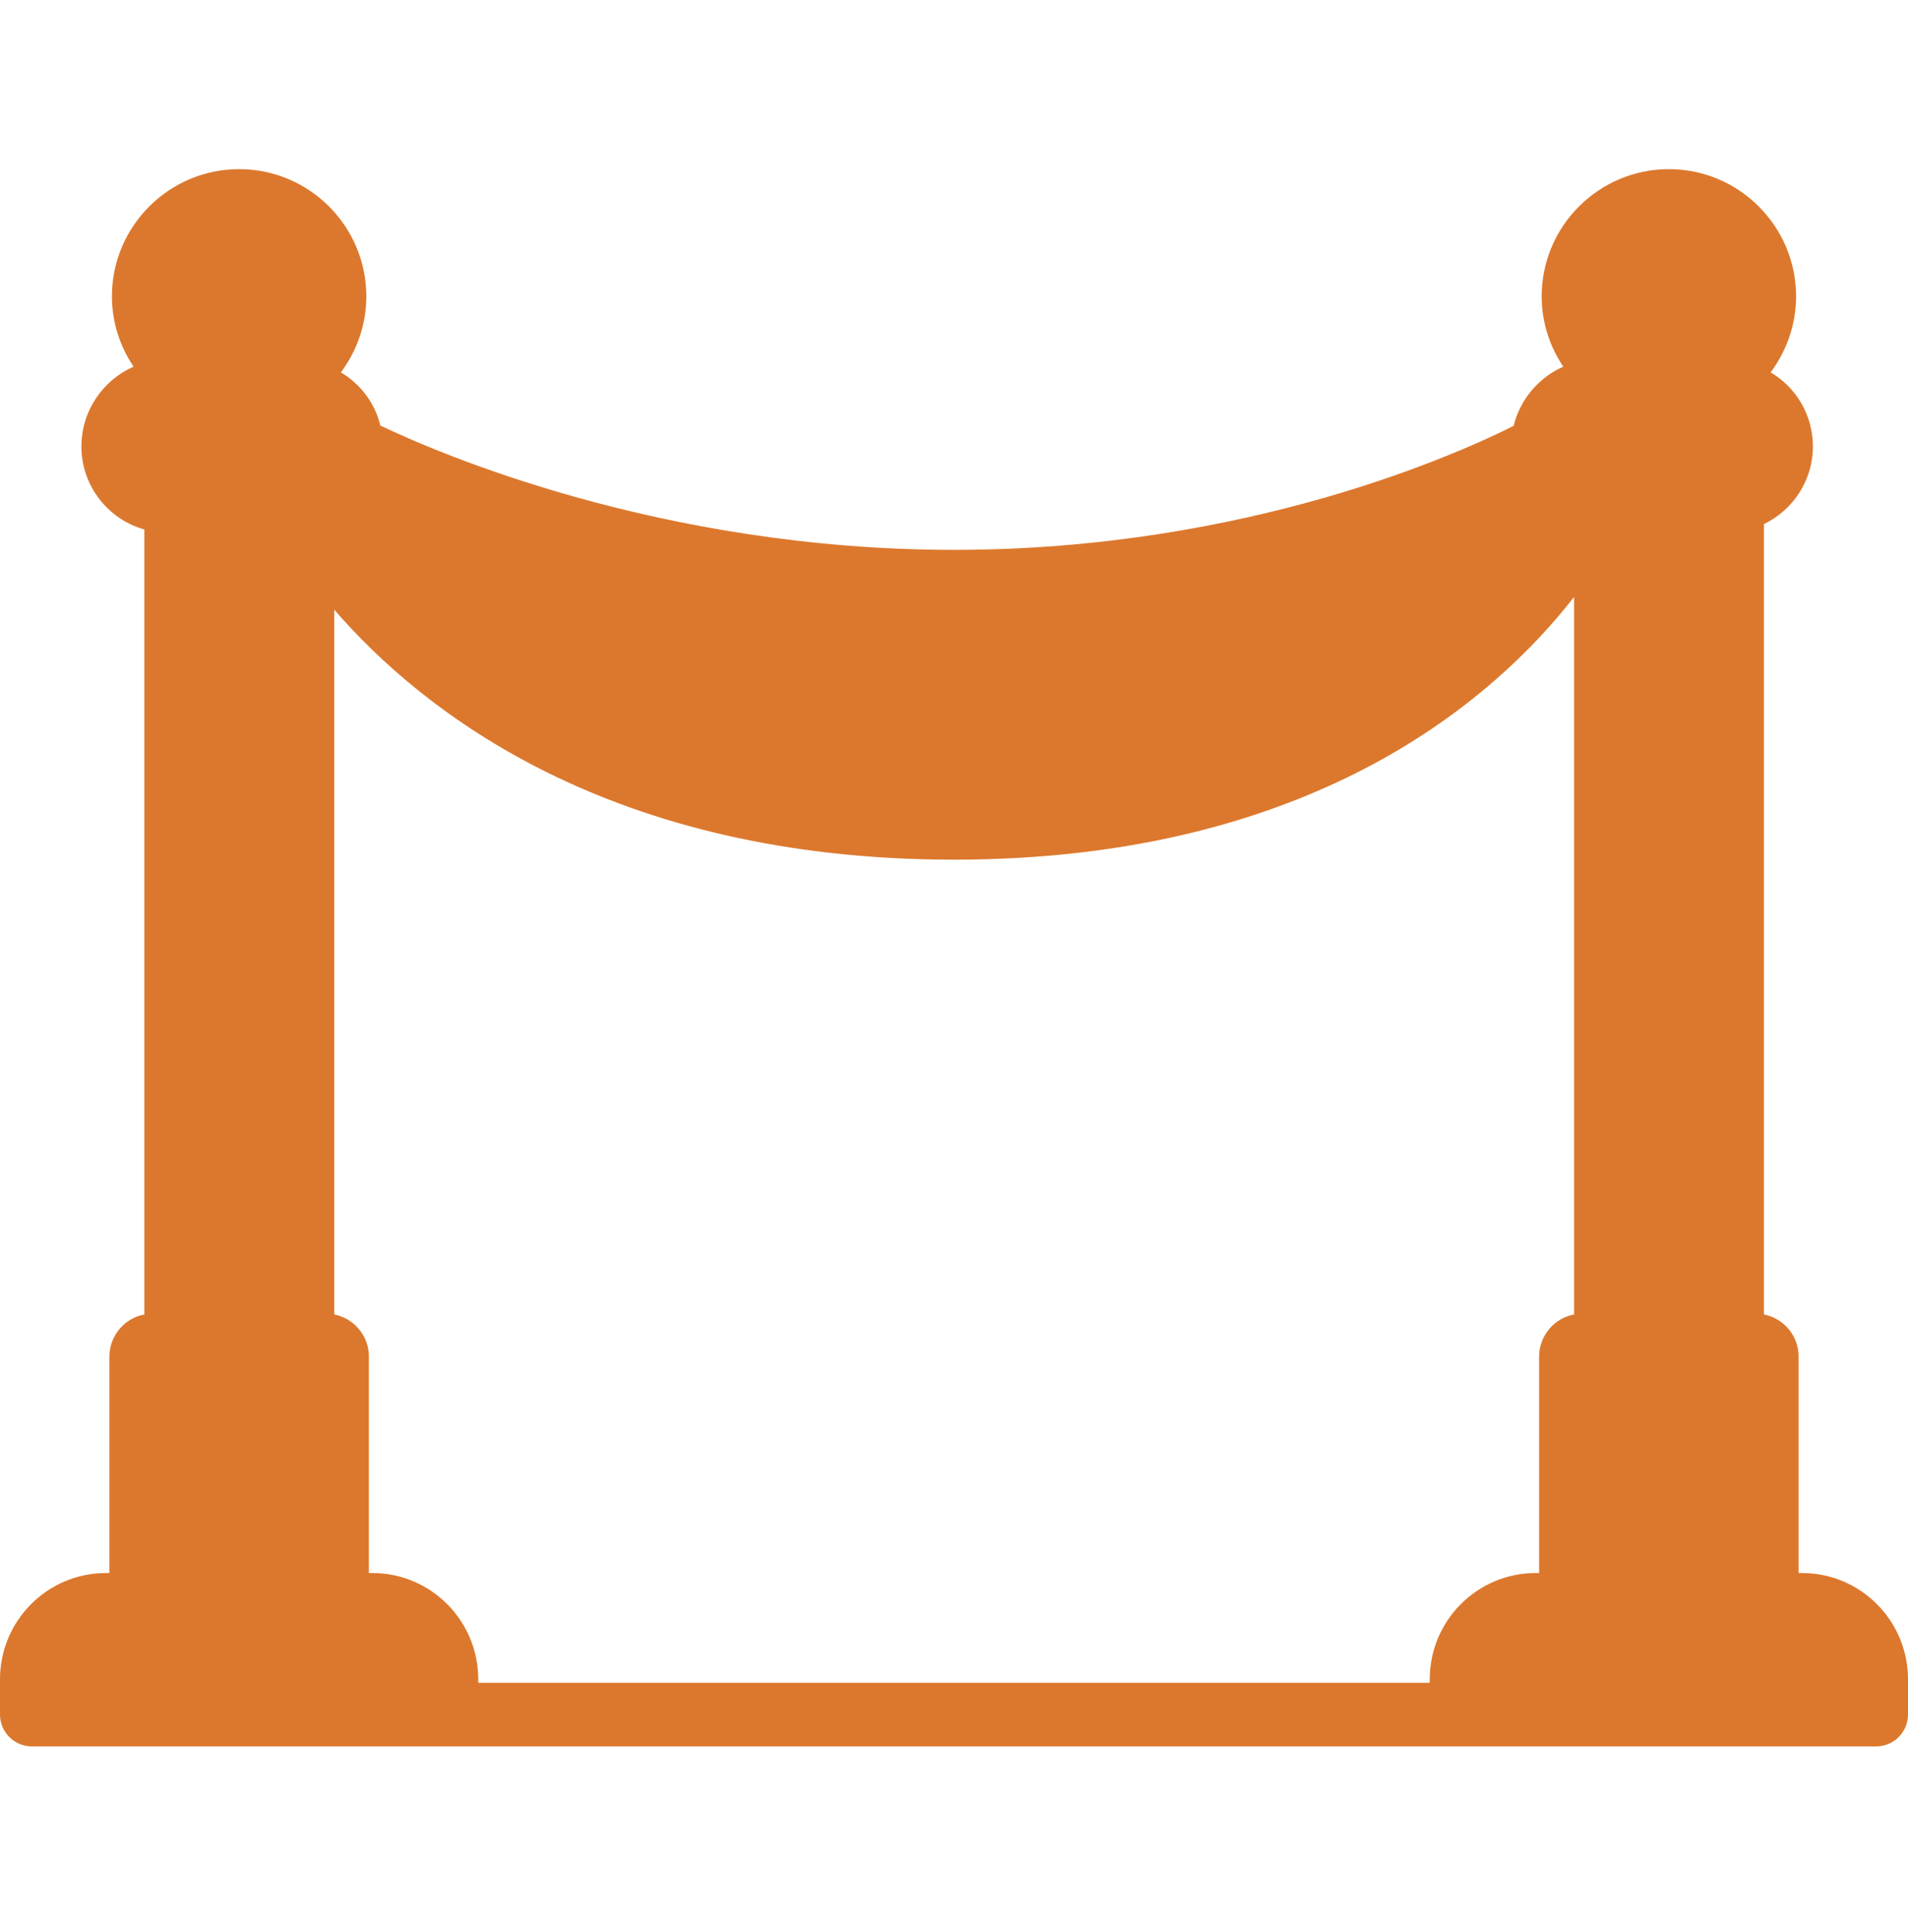 <svg xmlns="http://www.w3.org/2000/svg" width="80" height="81" viewBox="0 0 80 81" fill="none"><path d="M75.56 65.944H75.413V56.864C75.413 55.998 74.787 55.264 73.96 55.104V21.971C75.173 21.384 76.013 20.144 76.013 18.718C76.013 17.398 75.307 16.238 74.24 15.611C74.907 14.718 75.307 13.611 75.307 12.424C75.307 9.491 72.92 7.091 69.973 7.091C67.027 7.091 64.64 9.491 64.64 12.424C64.64 13.504 64.973 14.518 65.547 15.371C64.52 15.824 63.733 16.744 63.467 17.851C61.213 18.984 52.293 23.051 40 23.051C27.707 23.051 18.307 18.971 15.947 17.838C15.72 16.891 15.107 16.091 14.293 15.611C14.96 14.718 15.36 13.611 15.36 12.424C15.36 9.491 12.973 7.091 10.027 7.091C7.08 7.091 4.693 9.491 4.693 12.424C4.693 13.504 5.027 14.518 5.6 15.371C4.32 15.931 3.413 17.224 3.413 18.718C3.413 20.371 4.533 21.771 6.053 22.198V55.104C5.227 55.251 4.587 55.998 4.587 56.864V65.944H4.44C1.987 65.944 0 67.944 0 70.398V71.878C0 72.611 0.6 73.211 1.333 73.211H78.667C79.4 73.211 80 72.611 80 71.878V70.398C80 67.944 78.013 65.944 75.56 65.944ZM15.613 65.944H15.467V56.864C15.467 55.998 14.84 55.264 14.013 55.104V25.558C17.72 29.838 25.573 36.038 40 36.038C55.013 36.038 62.653 29.318 66 25.024V55.104C65.173 55.251 64.533 55.998 64.533 56.864V65.944H64.387C61.933 65.944 59.947 67.944 59.947 70.398V70.544H20.053V70.398C20.053 67.944 18.067 65.944 15.613 65.944Z" fill="#DC782D"></path></svg>
